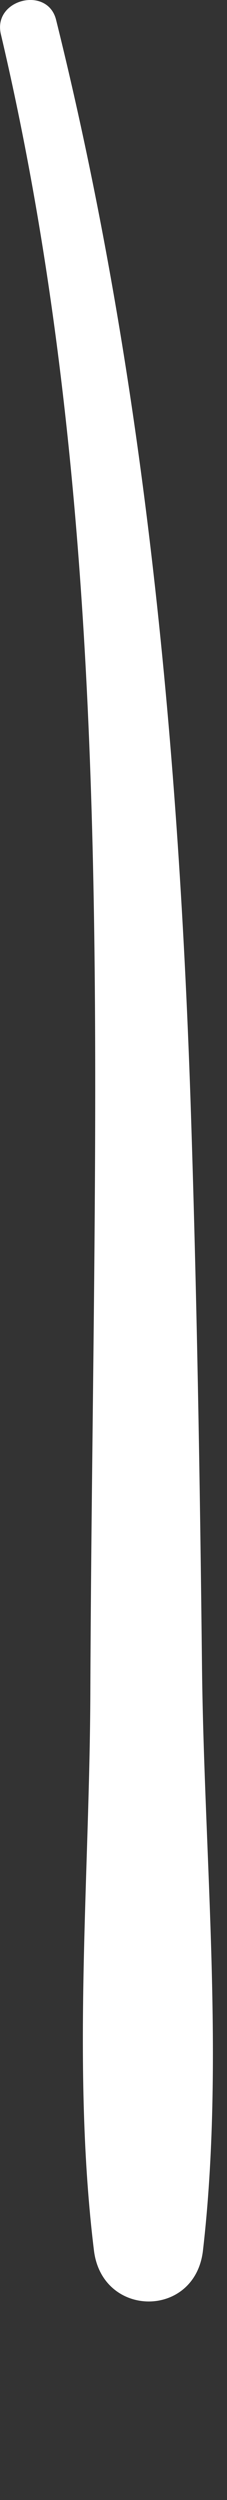 <?xml version="1.0" encoding="utf-8"?>
<svg xmlns="http://www.w3.org/2000/svg" fill="none" height="100%" overflow="visible" preserveAspectRatio="none" style="display: block;" viewBox="0 0 1 11" width="100%">
<rect x="0" y="0" width="1" height="11" fill="#333333" stroke="none"/>
<path d="M0.89 7.347C0.881 6.509 0.867 5.671 0.839 4.833C0.784 3.236 0.633 1.641 0.247 0.087C0.209 -0.064 -0.033 -0.003 0.004 0.151C0.381 1.753 0.425 3.392 0.419 5.032C0.416 5.837 0.401 6.643 0.398 7.449C0.395 8.254 0.316 9.105 0.414 9.903C0.451 10.2 0.859 10.202 0.894 9.903C0.99 9.07 0.9 8.186 0.89 7.347Z" fill="white" id="Vector"/>
</svg>
